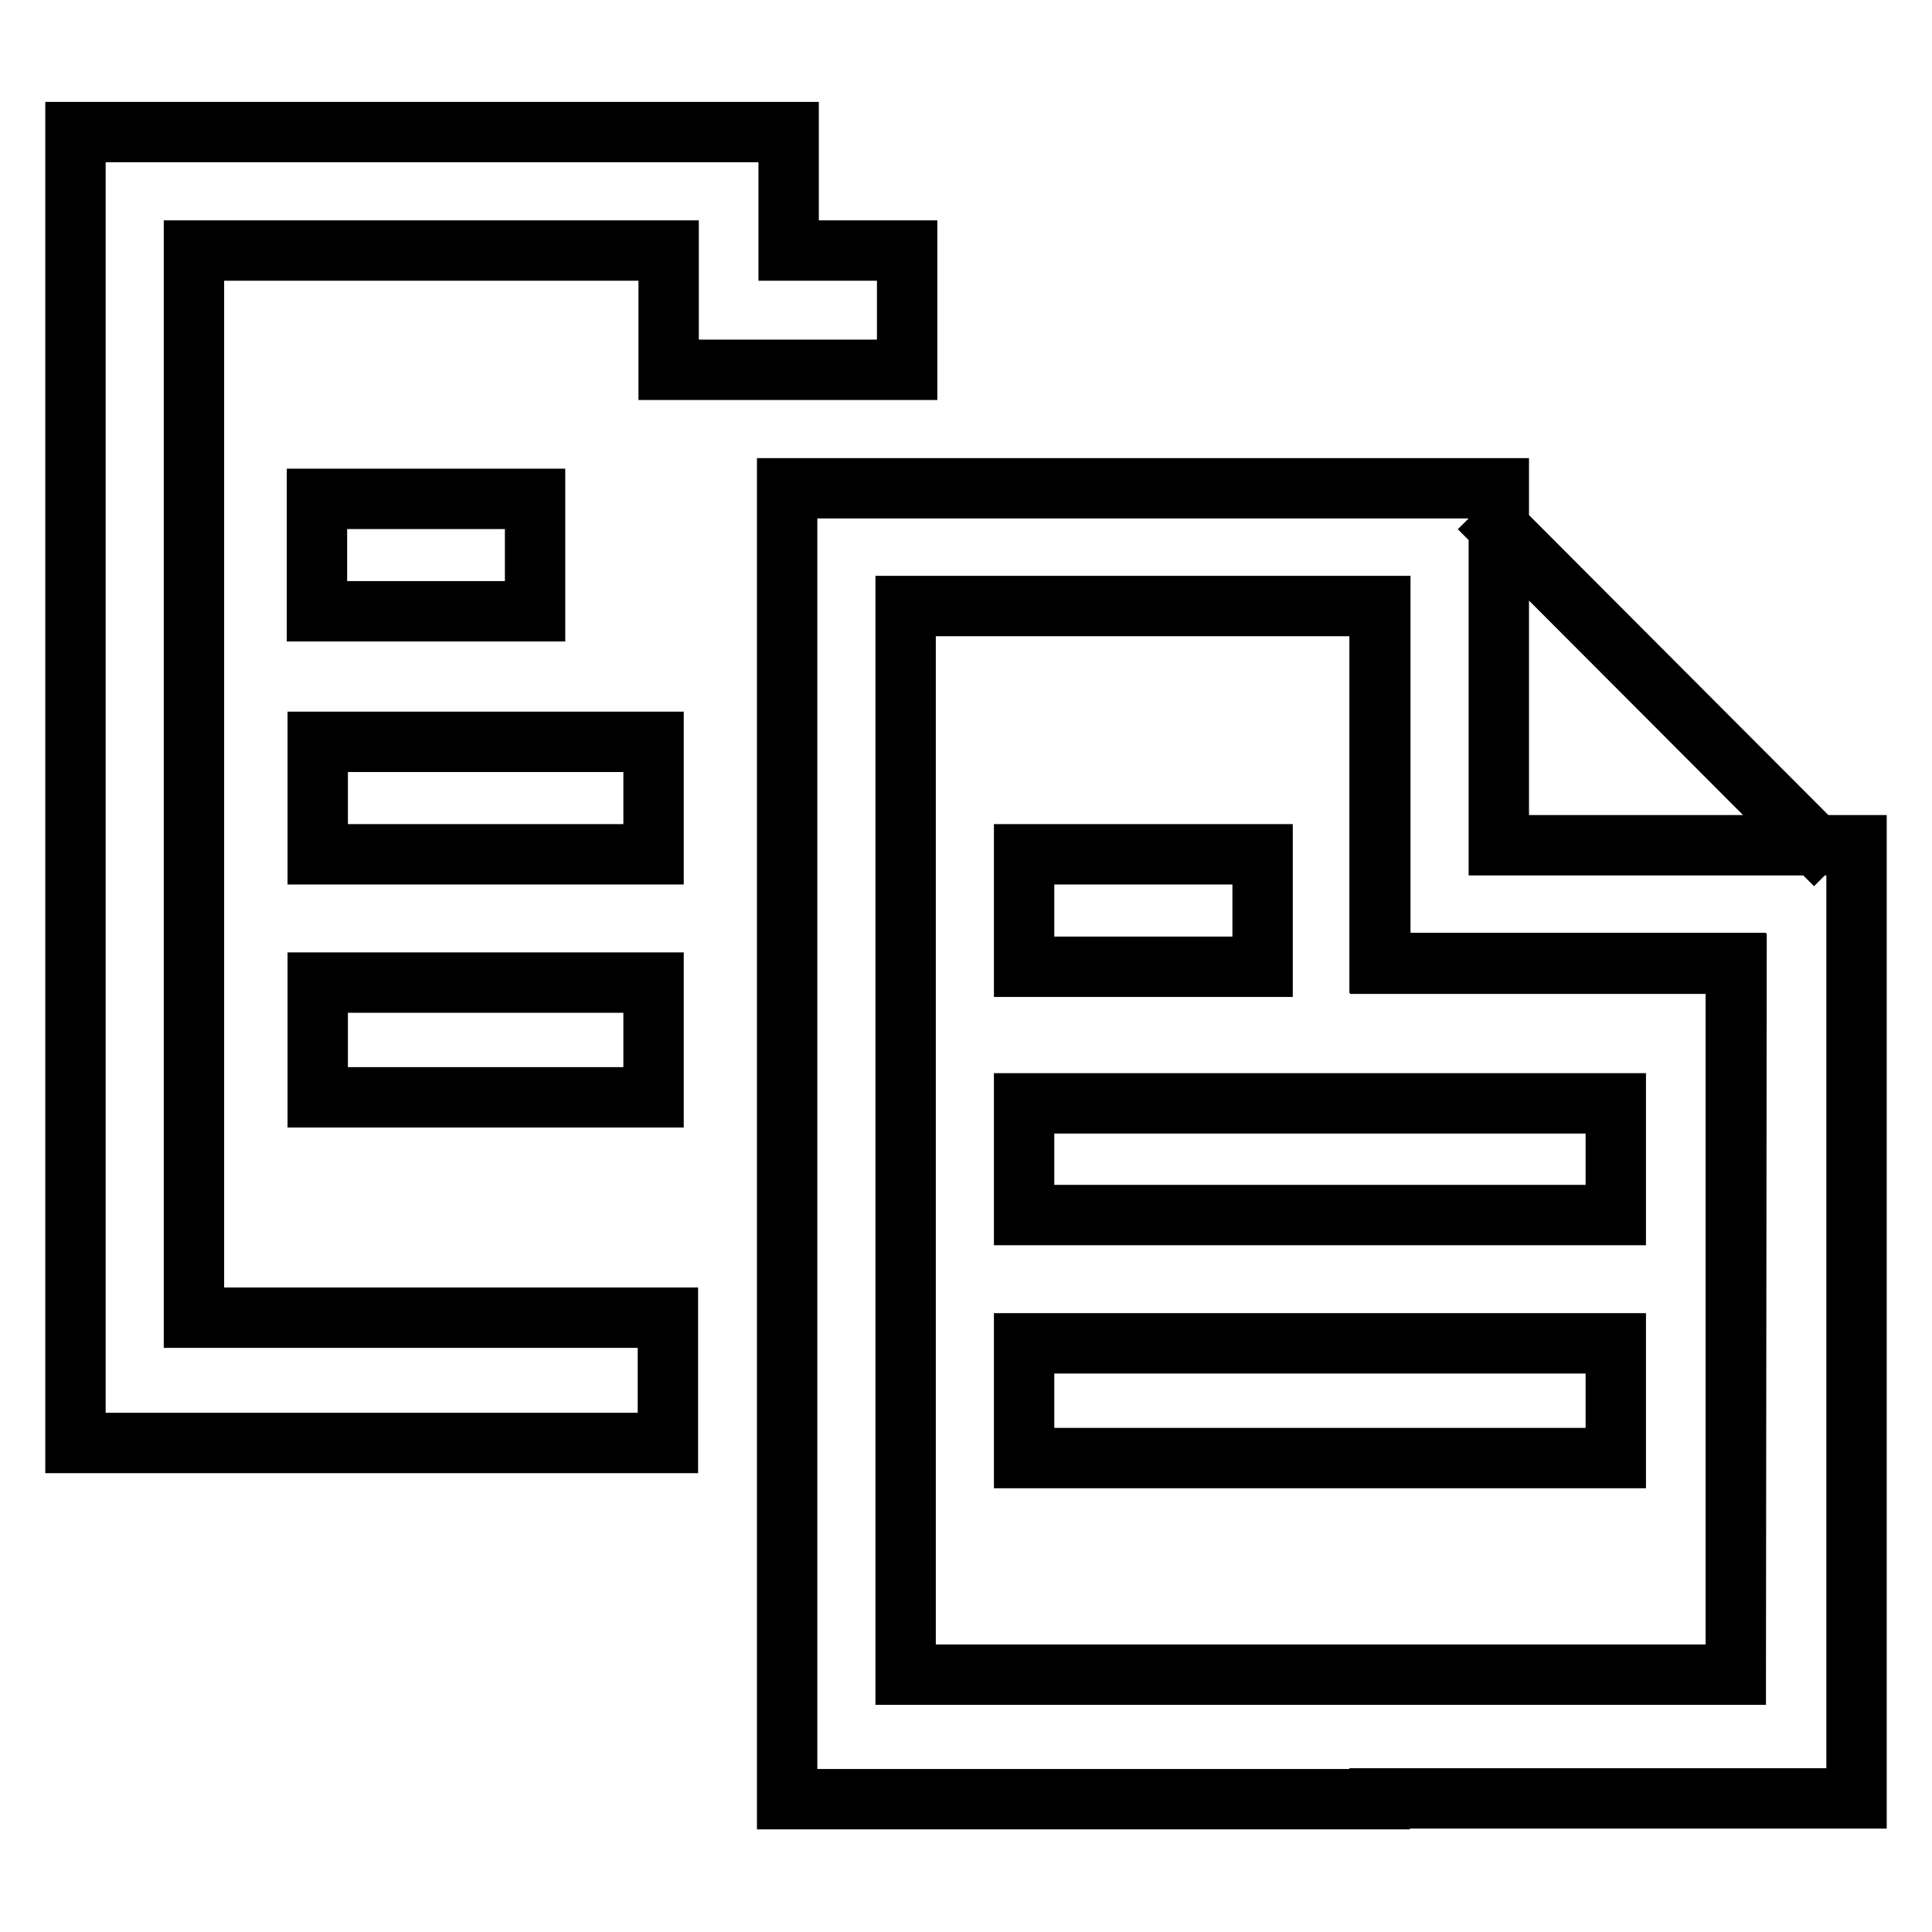 <?xml version="1.0" encoding="utf-8"?>
<!-- Svg Vector Icons : http://www.onlinewebfonts.com/icon -->
<!DOCTYPE svg PUBLIC "-//W3C//DTD SVG 1.1//EN" "http://www.w3.org/Graphics/SVG/1.1/DTD/svg11.dtd">
<svg version="1.1" xmlns="http://www.w3.org/2000/svg" xmlns:xlink="http://www.w3.org/1999/xlink" x="0px" y="0px" viewBox="0 0 256 256" enable-background="new 0 0 256 256" xml:space="preserve">
<g> <path stroke-width="8" fill-opacity="0" stroke="#000000"  d="M182.8,127.6V80.3H120v141.6h62.2v0H230v-94.3H182.8z M104.5,33.2V17.5H10v0.6v15v141.6v16.3v0.2h78.5 v-16.6H25.7V33.2h62.9V49h31.6V33.2H104.5z M135.7,113.2h31.6v14.9h-31.6V113.2z M135.7,146.2h78.4V161h-78.4V146.2z M135.7,178 h78.4v15.2h-78.4V178z M196,67.3l47.2,47.3L196,67.3z M234.3,112h-2.5h-33.2v-0.1V96.2V76.5h0V64.7h-94.3v0.6v15v141.6v16.3v0.2 h78.5v-0.1H230h1.6H246V127.6v-0.5V112H234.3z M230,221.9h-47.2v0H120V80.3h62.9v15.9v31.5h14.3h1.5h15.5h15.7h0.2L230,221.9 L230,221.9z M42,66.1h28.9v14.9H42V66.1z M42.1,98.3h44.5v14.9H42.1V98.3z M42.1,130.2h44.5v15.2H42.1V130.2z"/></g>
</svg>